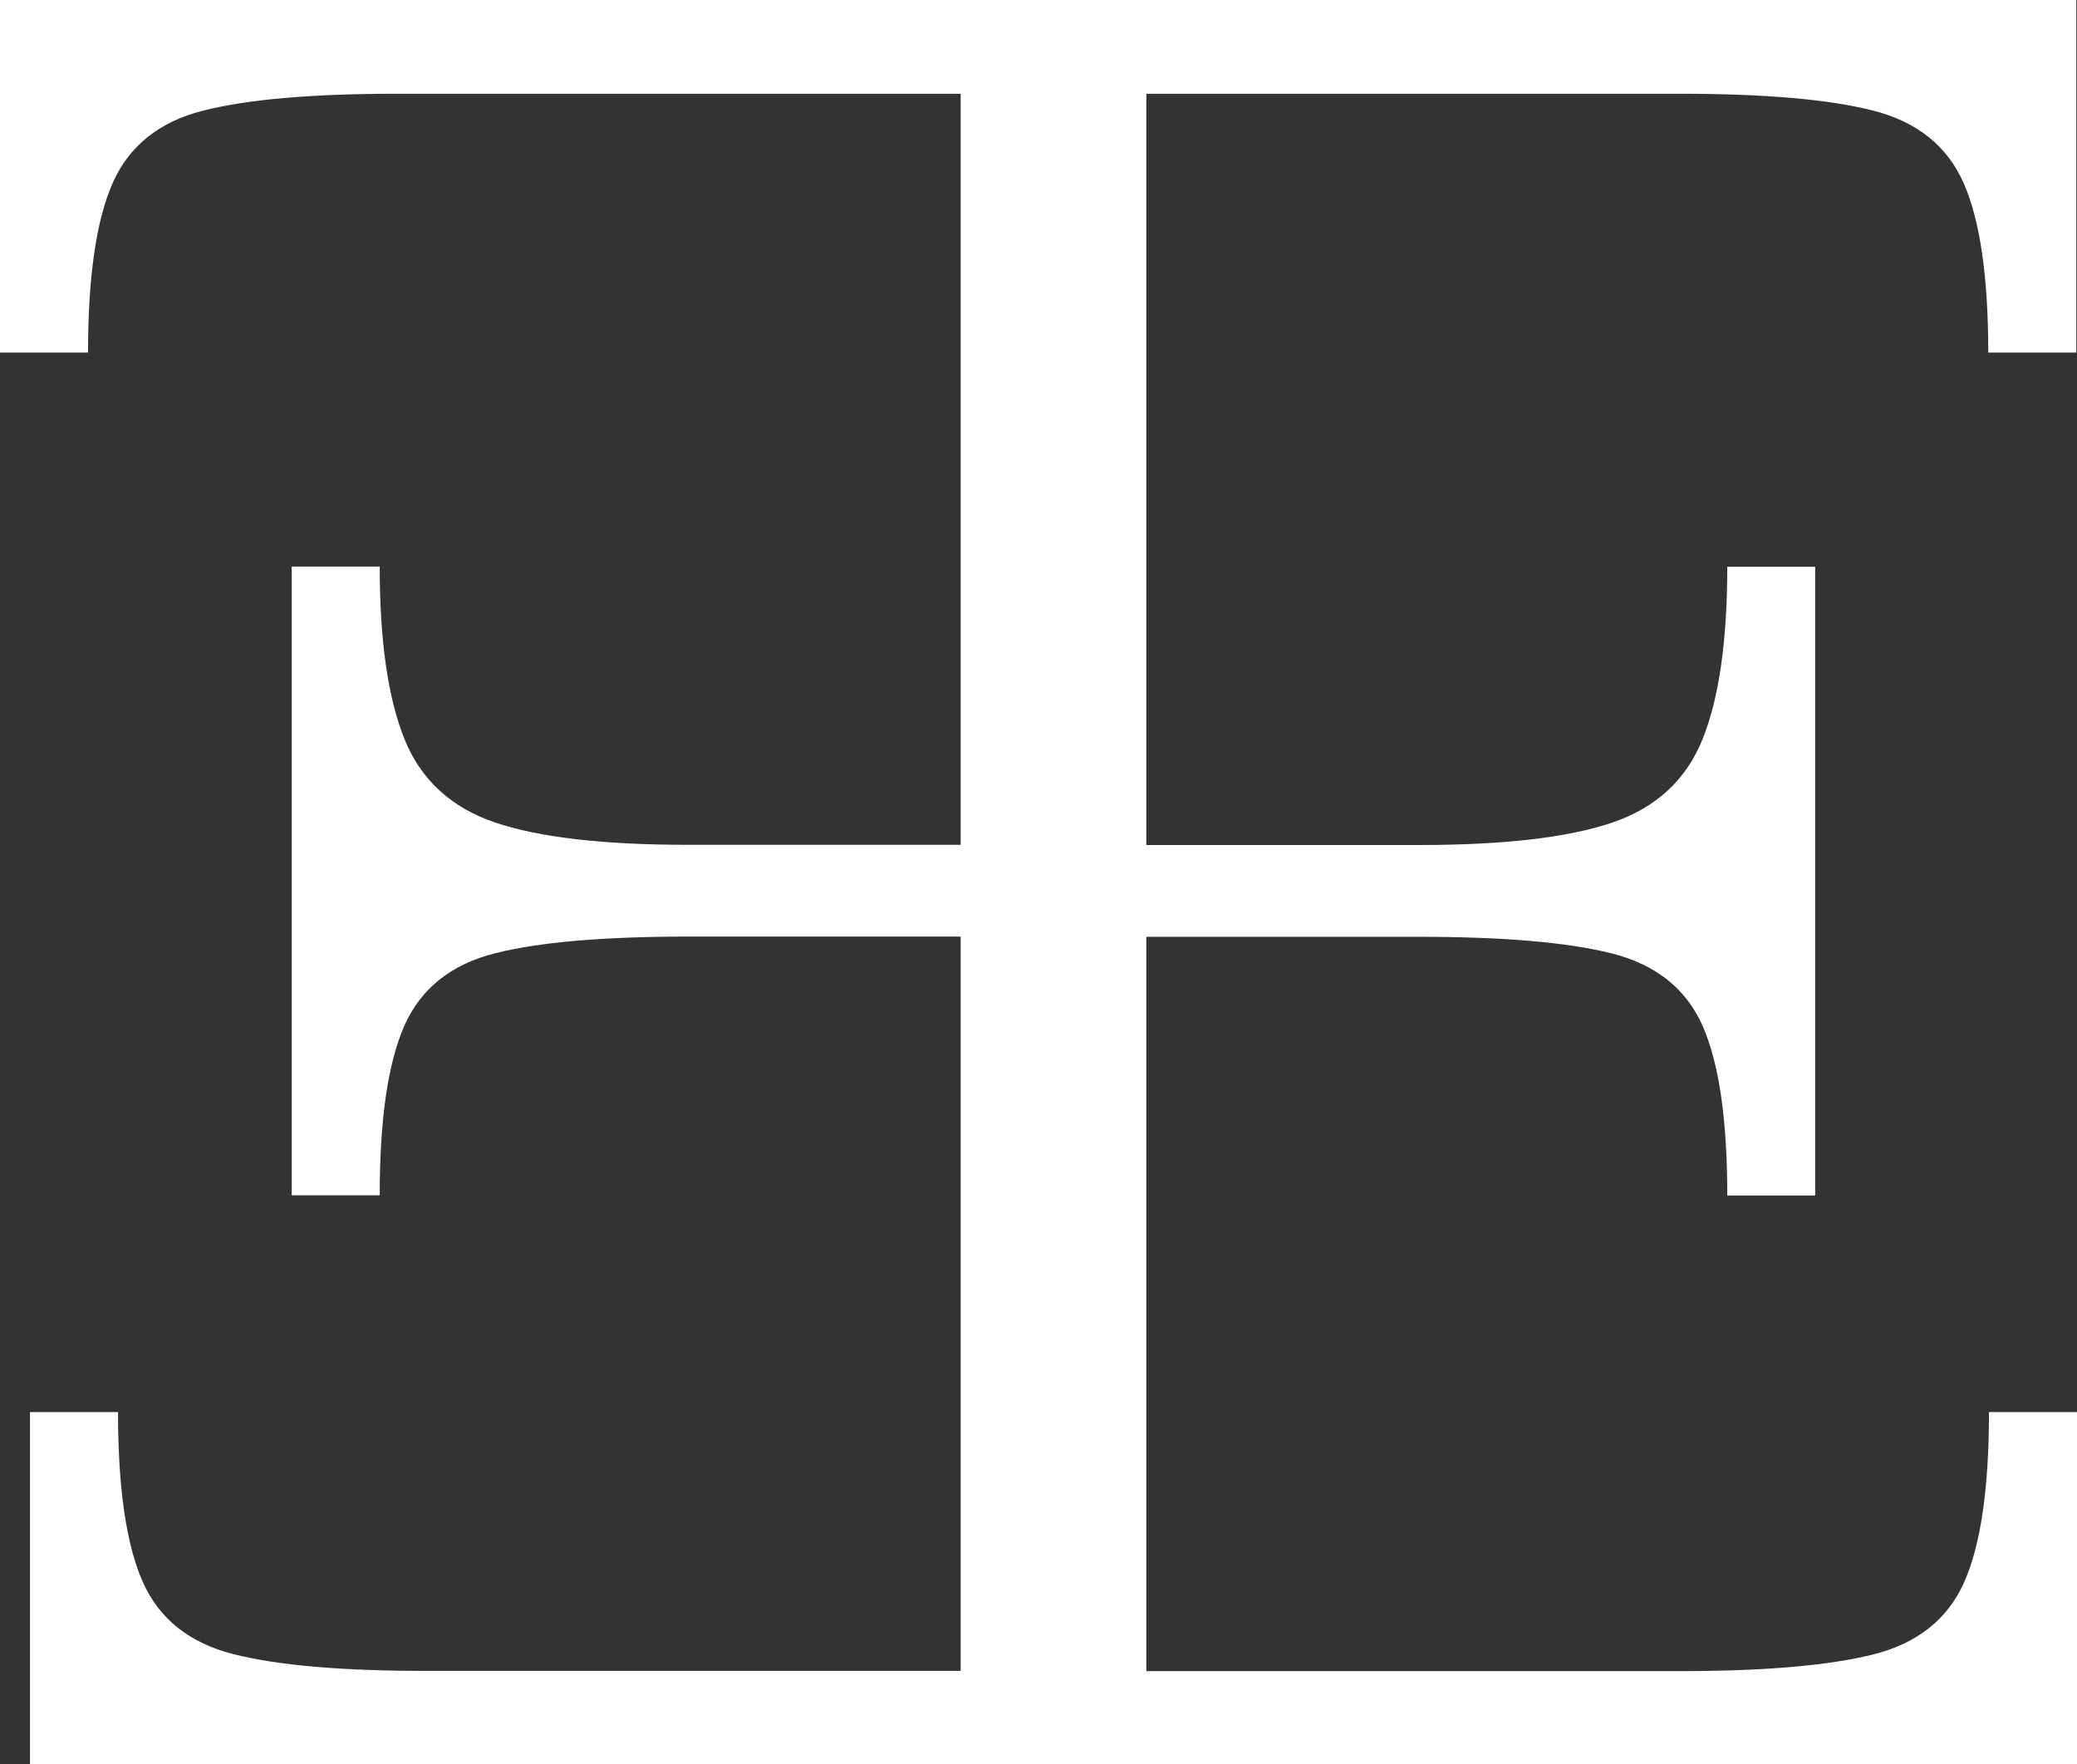 <svg width="73" height="62" viewBox="0 0 73 62" fill="none" xmlns="http://www.w3.org/2000/svg">
<rect x="0" y="0" width="73" height="62" fill="#333333" stroke="none"/>
<path d="M69.906 49.632C69.906 52.306 69.615 54.292 69.037 55.597C68.459 56.899 67.394 57.749 65.849 58.139C64.303 58.528 62.046 58.727 59.083 58.727H40.29V32.922H49.885C52.848 32.922 55.102 33.116 56.651 33.506C58.196 33.896 59.261 34.746 59.839 36.047C60.417 37.353 60.708 39.339 60.708 42.013H63.798V19.918H60.708C60.708 22.525 60.417 24.544 59.839 25.978C59.261 27.413 58.196 28.391 56.651 28.913C55.102 29.435 52.848 29.696 49.885 29.696H40.29V3.295H54.495H59.057C62.02 3.295 64.275 3.49 65.823 3.884C67.368 4.273 68.434 5.123 69.012 6.425C69.59 7.73 69.881 9.716 69.881 12.39H72.975V0H1.294H0V12.39H3.094C3.094 9.72 3.385 7.73 3.963 6.425C4.541 5.123 5.606 4.273 7.151 3.884C8.7 3.494 10.954 3.295 13.917 3.295H25.224H33.764V29.689H24.17C21.207 29.689 18.953 29.428 17.404 28.906C15.859 28.383 14.793 27.405 14.215 25.971C13.637 24.537 13.346 22.518 13.346 19.91H10.252V42.005H13.346C13.346 39.331 13.637 37.346 14.215 36.04C14.793 34.738 15.859 33.889 17.404 33.499C18.953 33.109 21.207 32.914 24.17 32.914H33.764V58.72H14.972C12.008 58.72 9.754 58.525 8.206 58.131C6.66 57.741 5.595 56.892 5.017 55.59C4.439 54.285 4.148 52.299 4.148 49.625H1.054V62H14.975H15.353H33.764H58.701H59.079H73V49.625H69.906V49.632Z" fill="white"/>
</svg>
